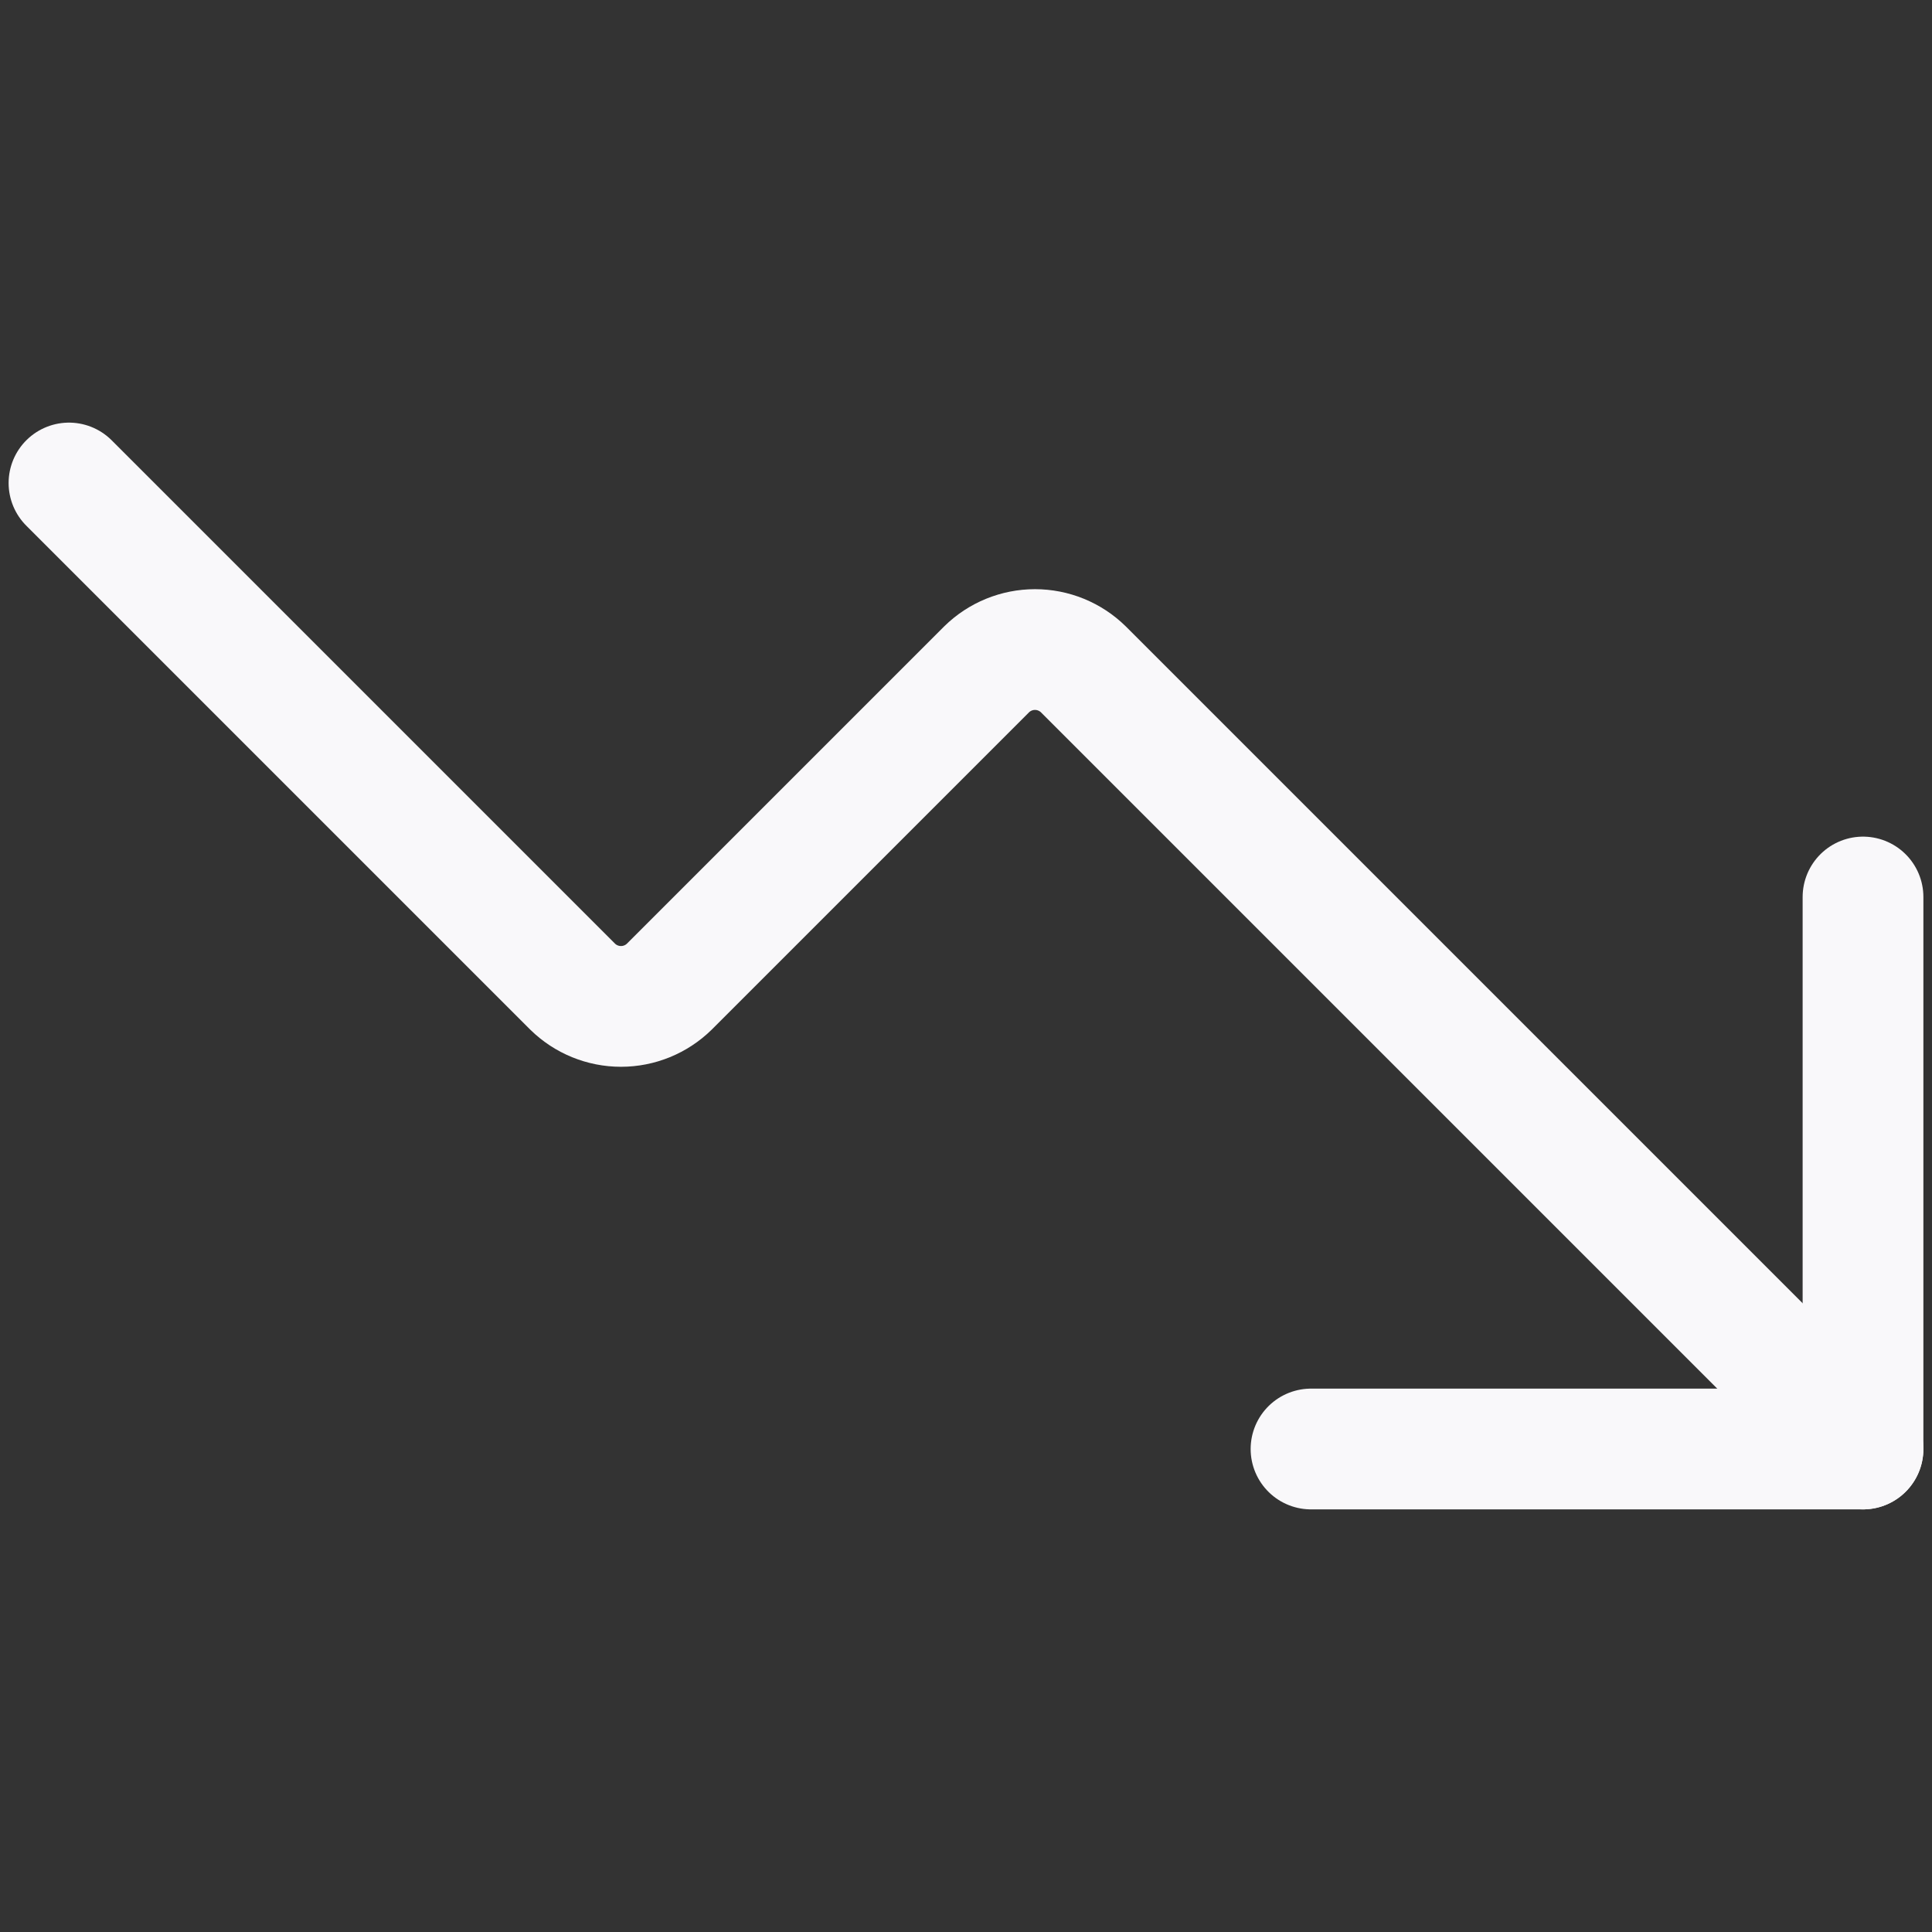 <svg width="24" height="24" viewBox="0 0 24 24" fill="none" xmlns="http://www.w3.org/2000/svg">
<rect x="0" y="0" width="24" height="24" fill="#333333" stroke="none"/>
<path d="M16.286 18H23.143V11.143" stroke="#F9F8FA" stroke-width="1.5" stroke-linecap="round" stroke-linejoin="round"/>
<path d="M23.143 18L13.457 8.314C13.297 8.157 13.081 8.069 12.857 8.069C12.633 8.069 12.417 8.157 12.257 8.314L8.314 12.257C8.154 12.414 7.938 12.502 7.714 12.502C7.49 12.502 7.274 12.414 7.114 12.257L0.857 6" stroke="#F9F8FA" stroke-width="1.5" stroke-linecap="round" stroke-linejoin="round"/>
</svg>
